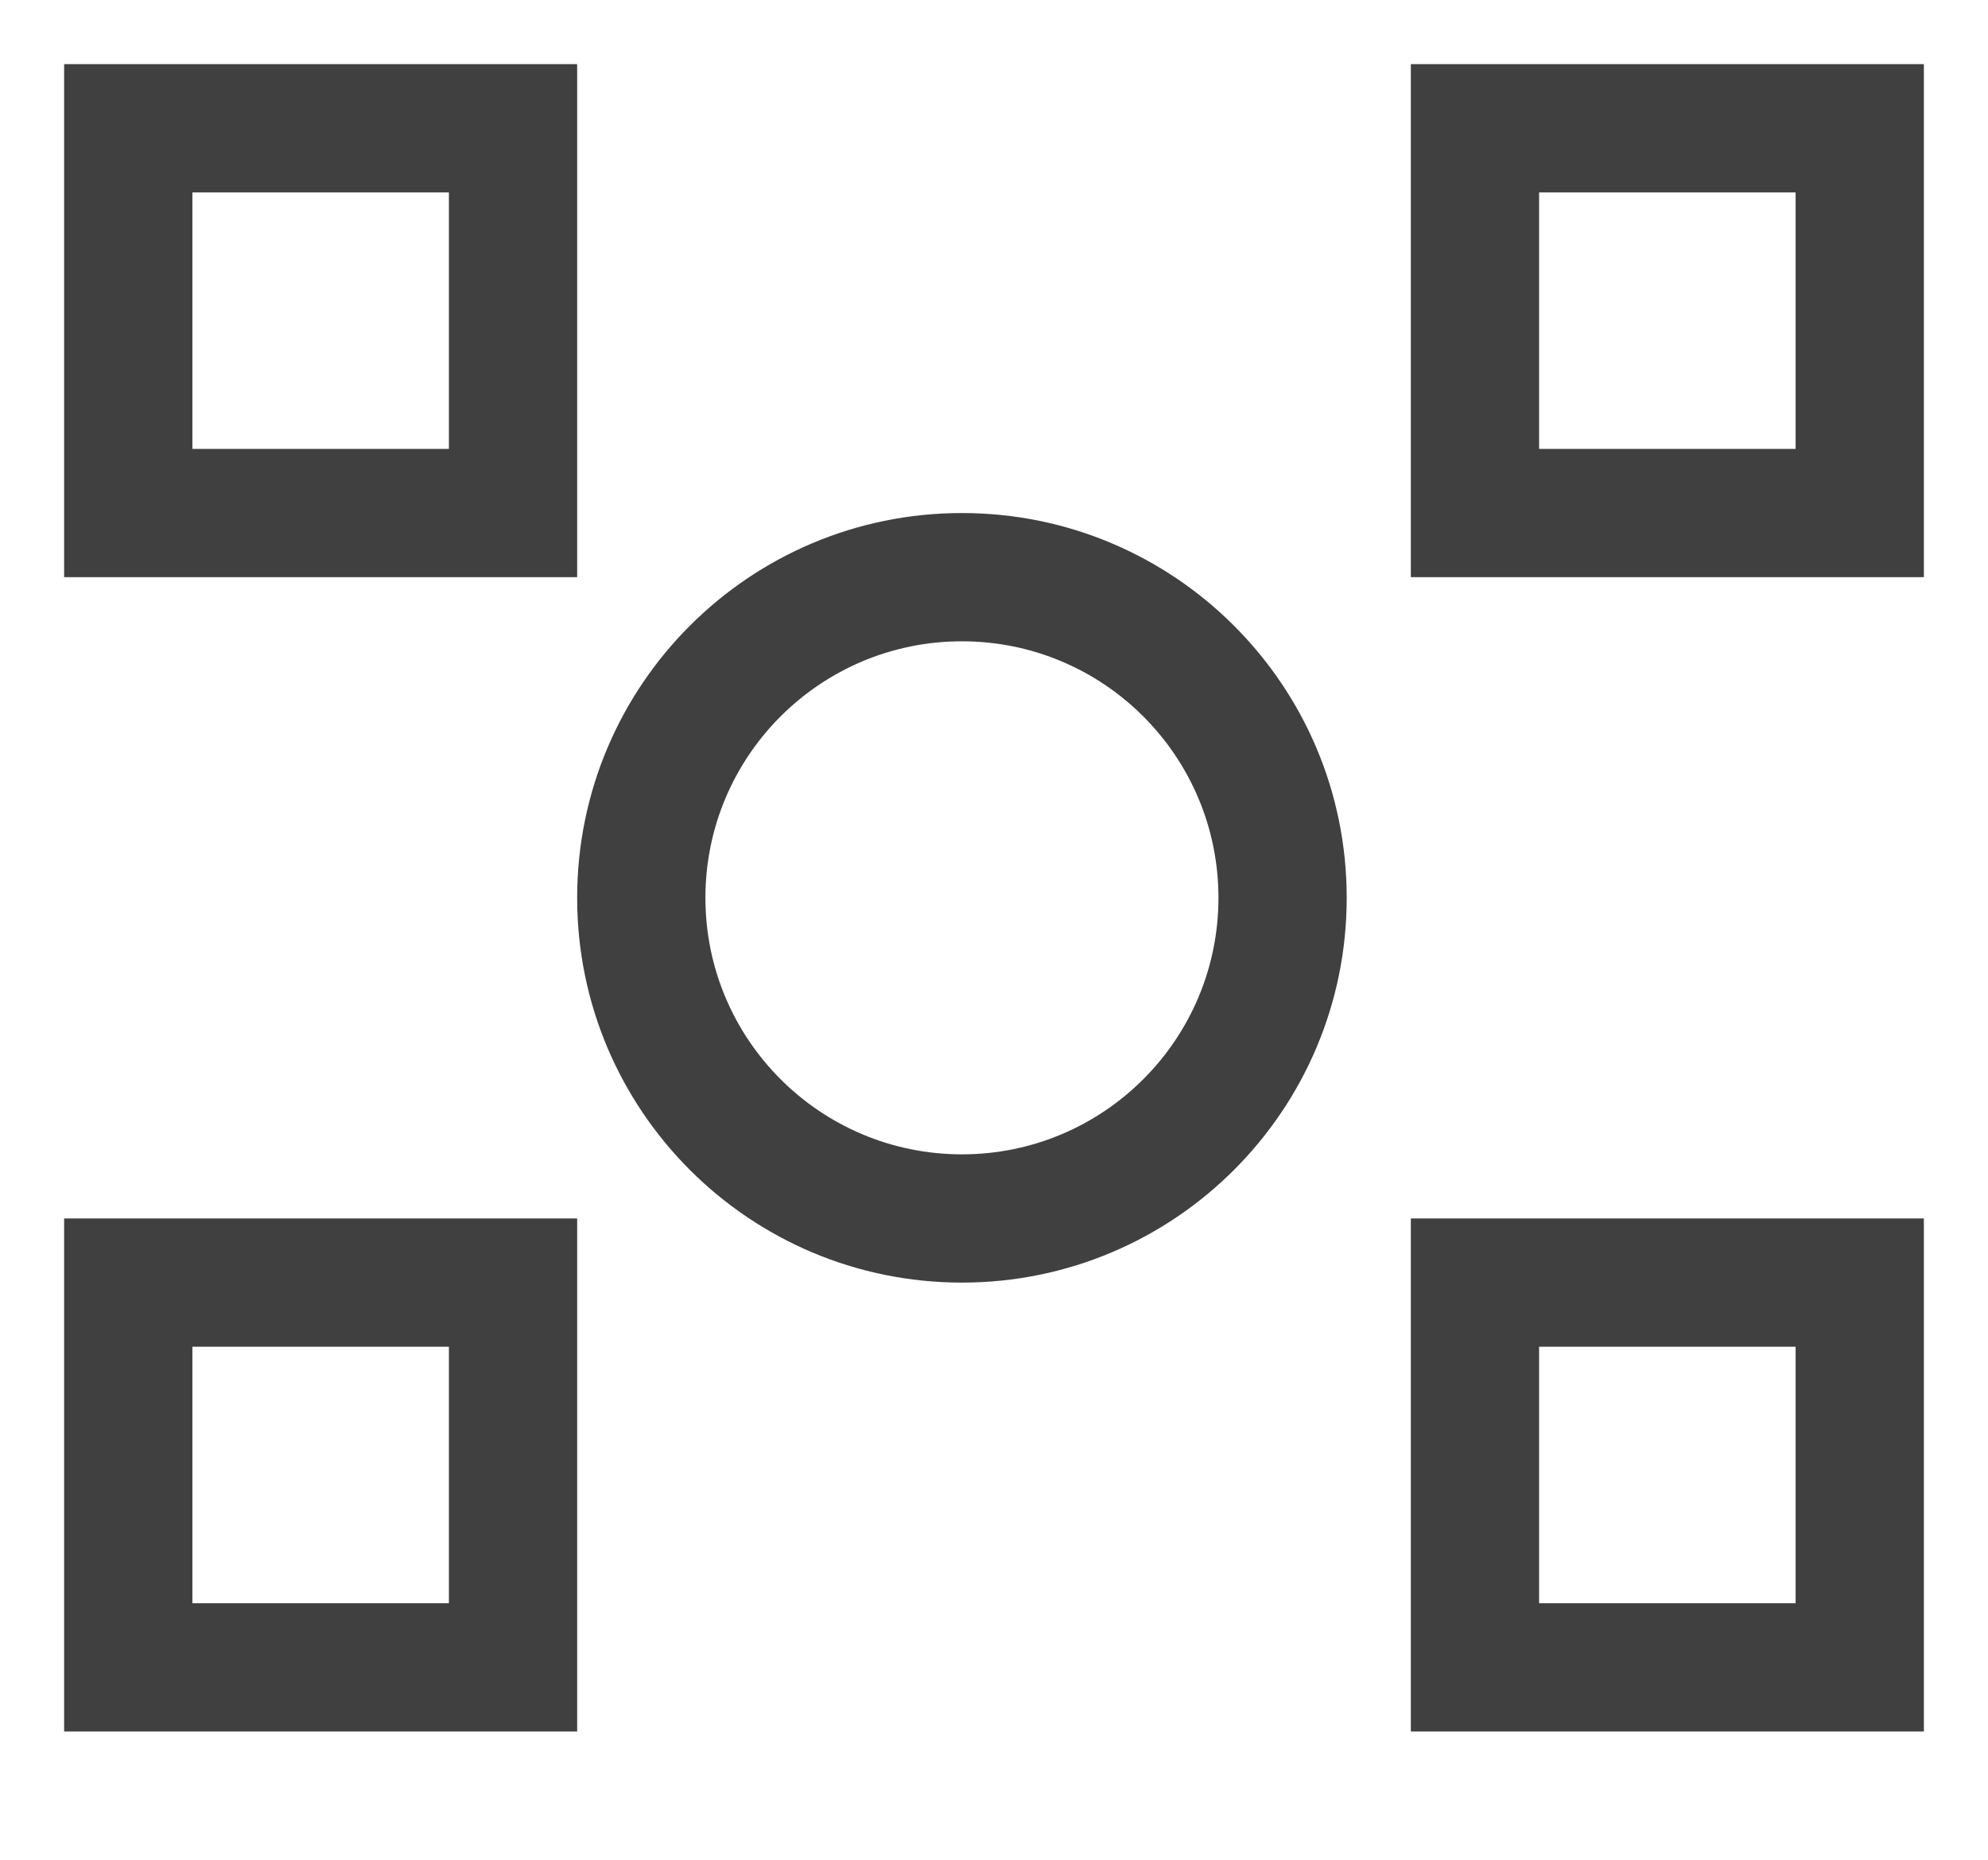 <svg width="31" height="29" viewBox="0 0 31 29" fill="none" xmlns="http://www.w3.org/2000/svg">
<path fill-rule="evenodd" clip-rule="evenodd" d="M15 18C17.209 18 19 16.209 19 14C19 11.791 17.209 10 15 10C12.791 10 11 11.791 11 14C11 16.209 12.791 18 15 18ZM15 20C18.314 20 21 17.314 21 14C21 10.686 18.314 8 15 8C11.686 8 9 10.686 9 14C9 17.314 11.686 20 15 20Z" fill="#404040"/>
<path fill-rule="evenodd" clip-rule="evenodd" d="M7 3H3V7H7V3ZM1 1V9H9V1H1Z" fill="#404040"/>
<path fill-rule="evenodd" clip-rule="evenodd" d="M28 3H24V7H28V3ZM22 1V9H30V1H22Z" fill="#404040"/>
<path fill-rule="evenodd" clip-rule="evenodd" d="M7 21H3V25H7V21ZM1 19V27H9V19H1Z" fill="#404040"/>
<path fill-rule="evenodd" clip-rule="evenodd" d="M28 21H24V25H28V21ZM22 19V27H30V19H22Z" fill="#404040"/>
</svg>
